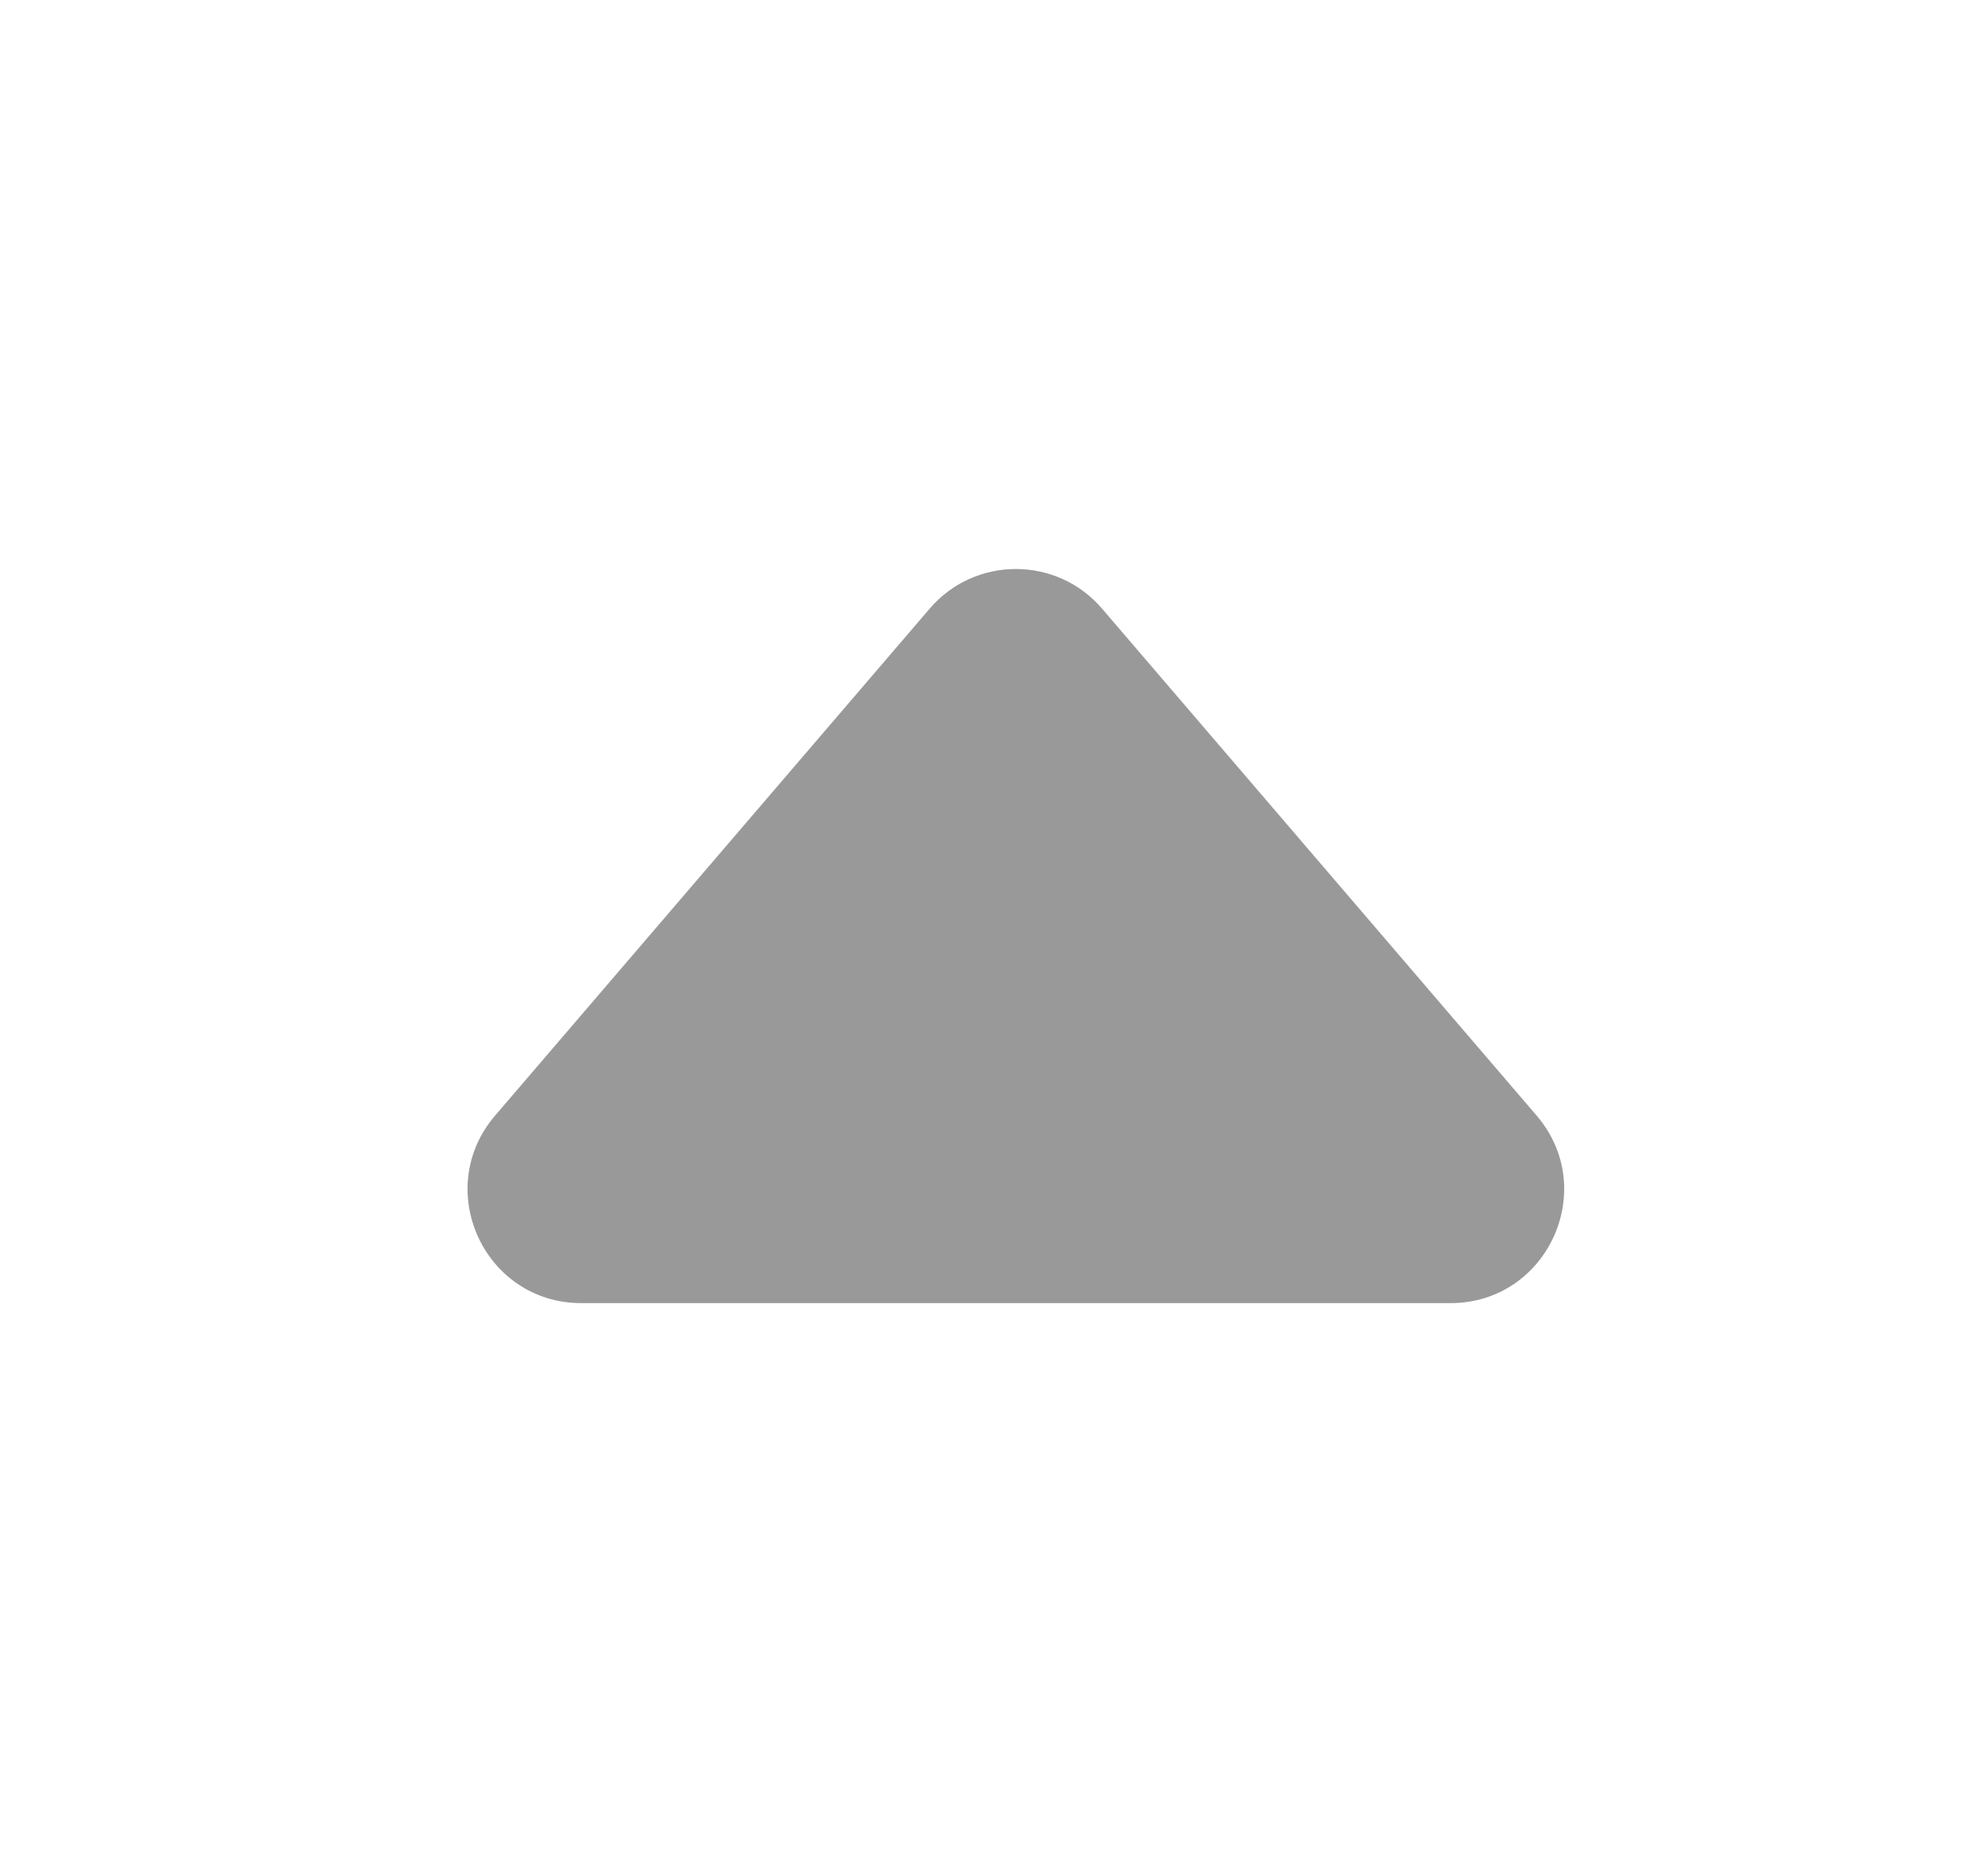 <svg width="17" height="16" viewBox="0 0 17 16" fill="none" xmlns="http://www.w3.org/2000/svg">
<path d="M4.971 11.144L12.403 11.144C13.233 11.144 13.68 10.17 13.14 9.54L9.424 5.205C9.037 4.753 8.337 4.753 7.95 5.205L4.234 9.54C3.694 10.17 4.141 11.144 4.971 11.144Z" fill="#999999"/>
</svg>

